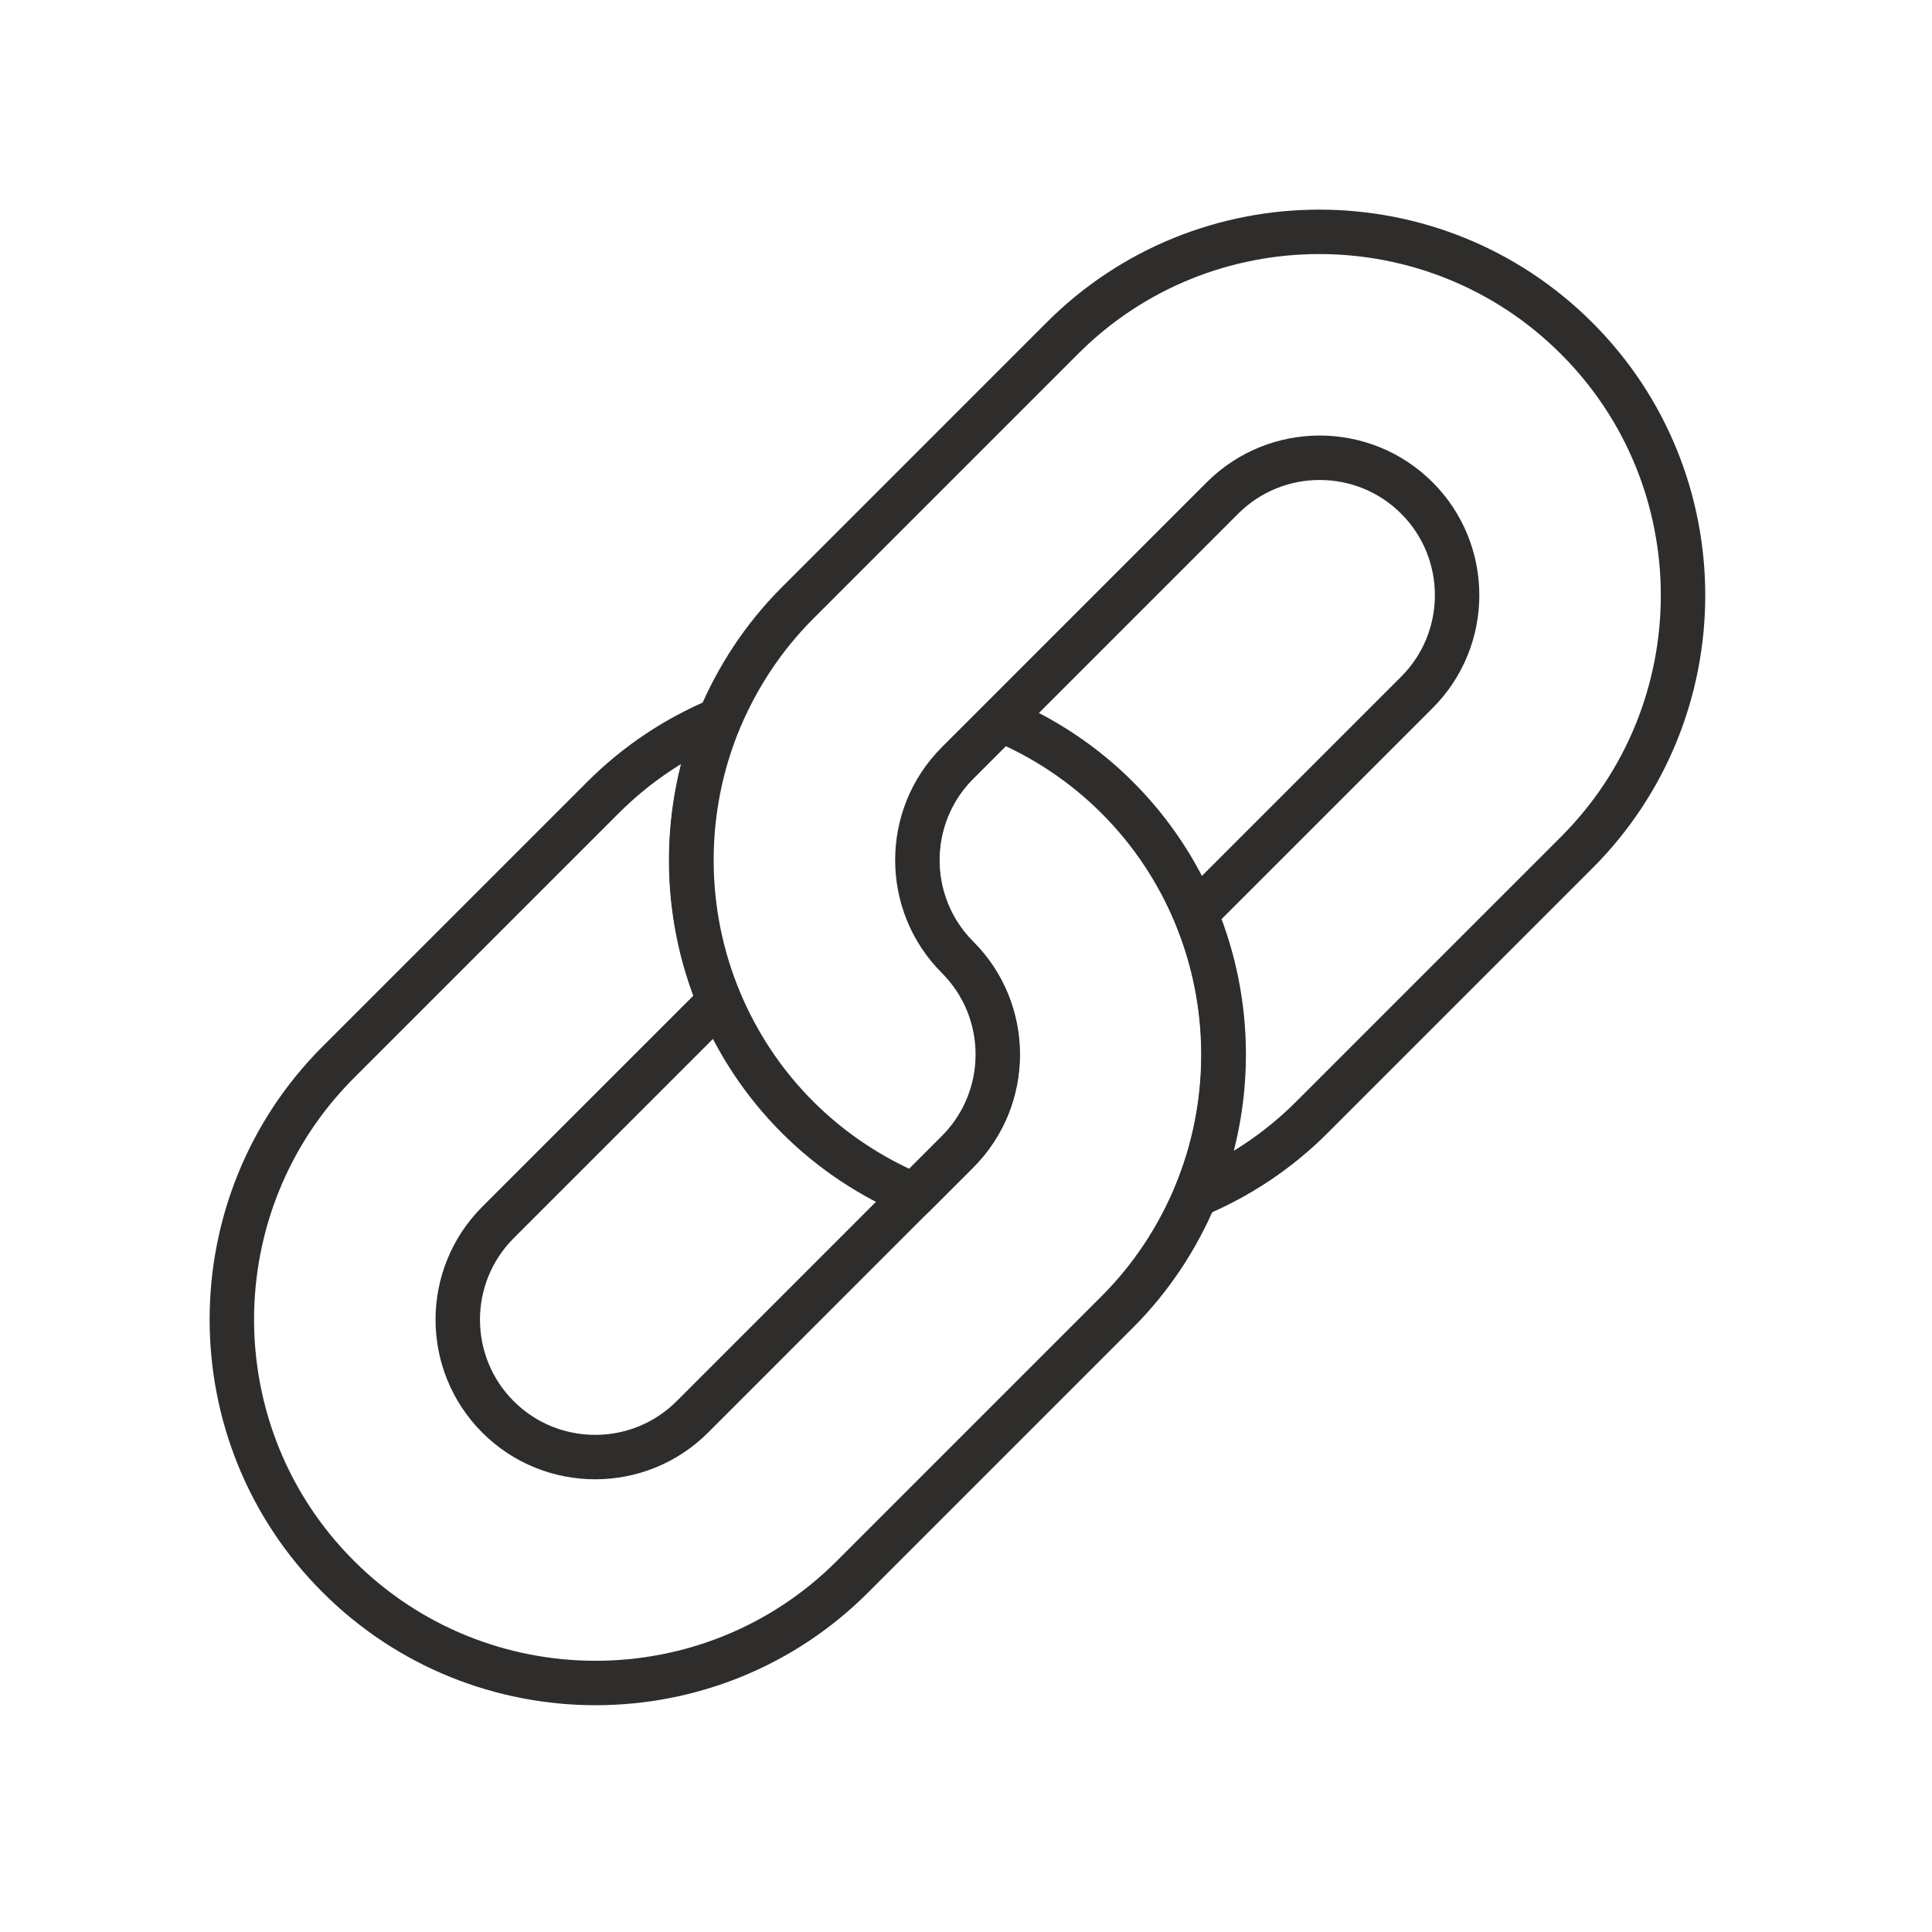 <svg xmlns="http://www.w3.org/2000/svg" width="100" height="100" viewBox="0 0 100 100" fill="none"><rect width="100" height="100" fill="white"></rect><path d="M61.866 61.88C63.81 57.236 63.81 51.953 61.866 47.308C60.946 45.111 59.61 43.063 57.83 41.283C56.049 39.502 53.986 38.166 51.804 37.246L49.549 39.502C46.774 42.277 46.774 46.788 49.549 49.563C52.324 52.338 52.324 56.85 49.549 59.625L47.293 61.88L35.837 73.337C33.062 76.112 28.55 76.112 25.775 73.337C23 70.562 23 66.05 25.775 63.275L37.232 51.819C35.288 47.174 35.288 41.891 37.232 37.246C35.035 38.166 32.987 39.502 31.207 41.283L17.509 54.98C10.164 62.326 10.164 74.272 17.509 81.603C24.855 88.948 36.801 88.948 44.132 81.603L57.83 67.905C59.61 66.125 60.946 64.062 61.866 61.88Z" fill="white" stroke="#2E2D2C" stroke-width="2.3" stroke-linecap="round" stroke-linejoin="round"></path><path d="M81.604 17.509C74.258 10.164 62.312 10.164 54.981 17.509L41.284 31.207C39.503 32.987 38.167 35.05 37.247 37.232C35.303 41.877 35.303 47.16 37.247 51.804C38.167 54.001 39.503 56.049 41.284 57.83C43.064 59.61 45.127 60.946 47.309 61.866L49.564 59.61C52.339 56.835 52.339 52.324 49.564 49.549C46.789 46.774 46.789 42.262 49.564 39.487L51.82 37.232L63.276 25.775C66.051 23 70.563 23 73.338 25.775C76.113 28.55 76.113 33.062 73.338 35.837L61.881 47.293C63.825 51.938 63.825 57.221 61.881 61.866C64.078 60.946 66.126 59.61 67.906 57.83L81.604 44.132C88.95 36.786 88.95 24.84 81.604 17.509Z" fill="white" stroke="#2E2D2C" stroke-width="2.3" stroke-linecap="round" stroke-linejoin="round"></path></svg>